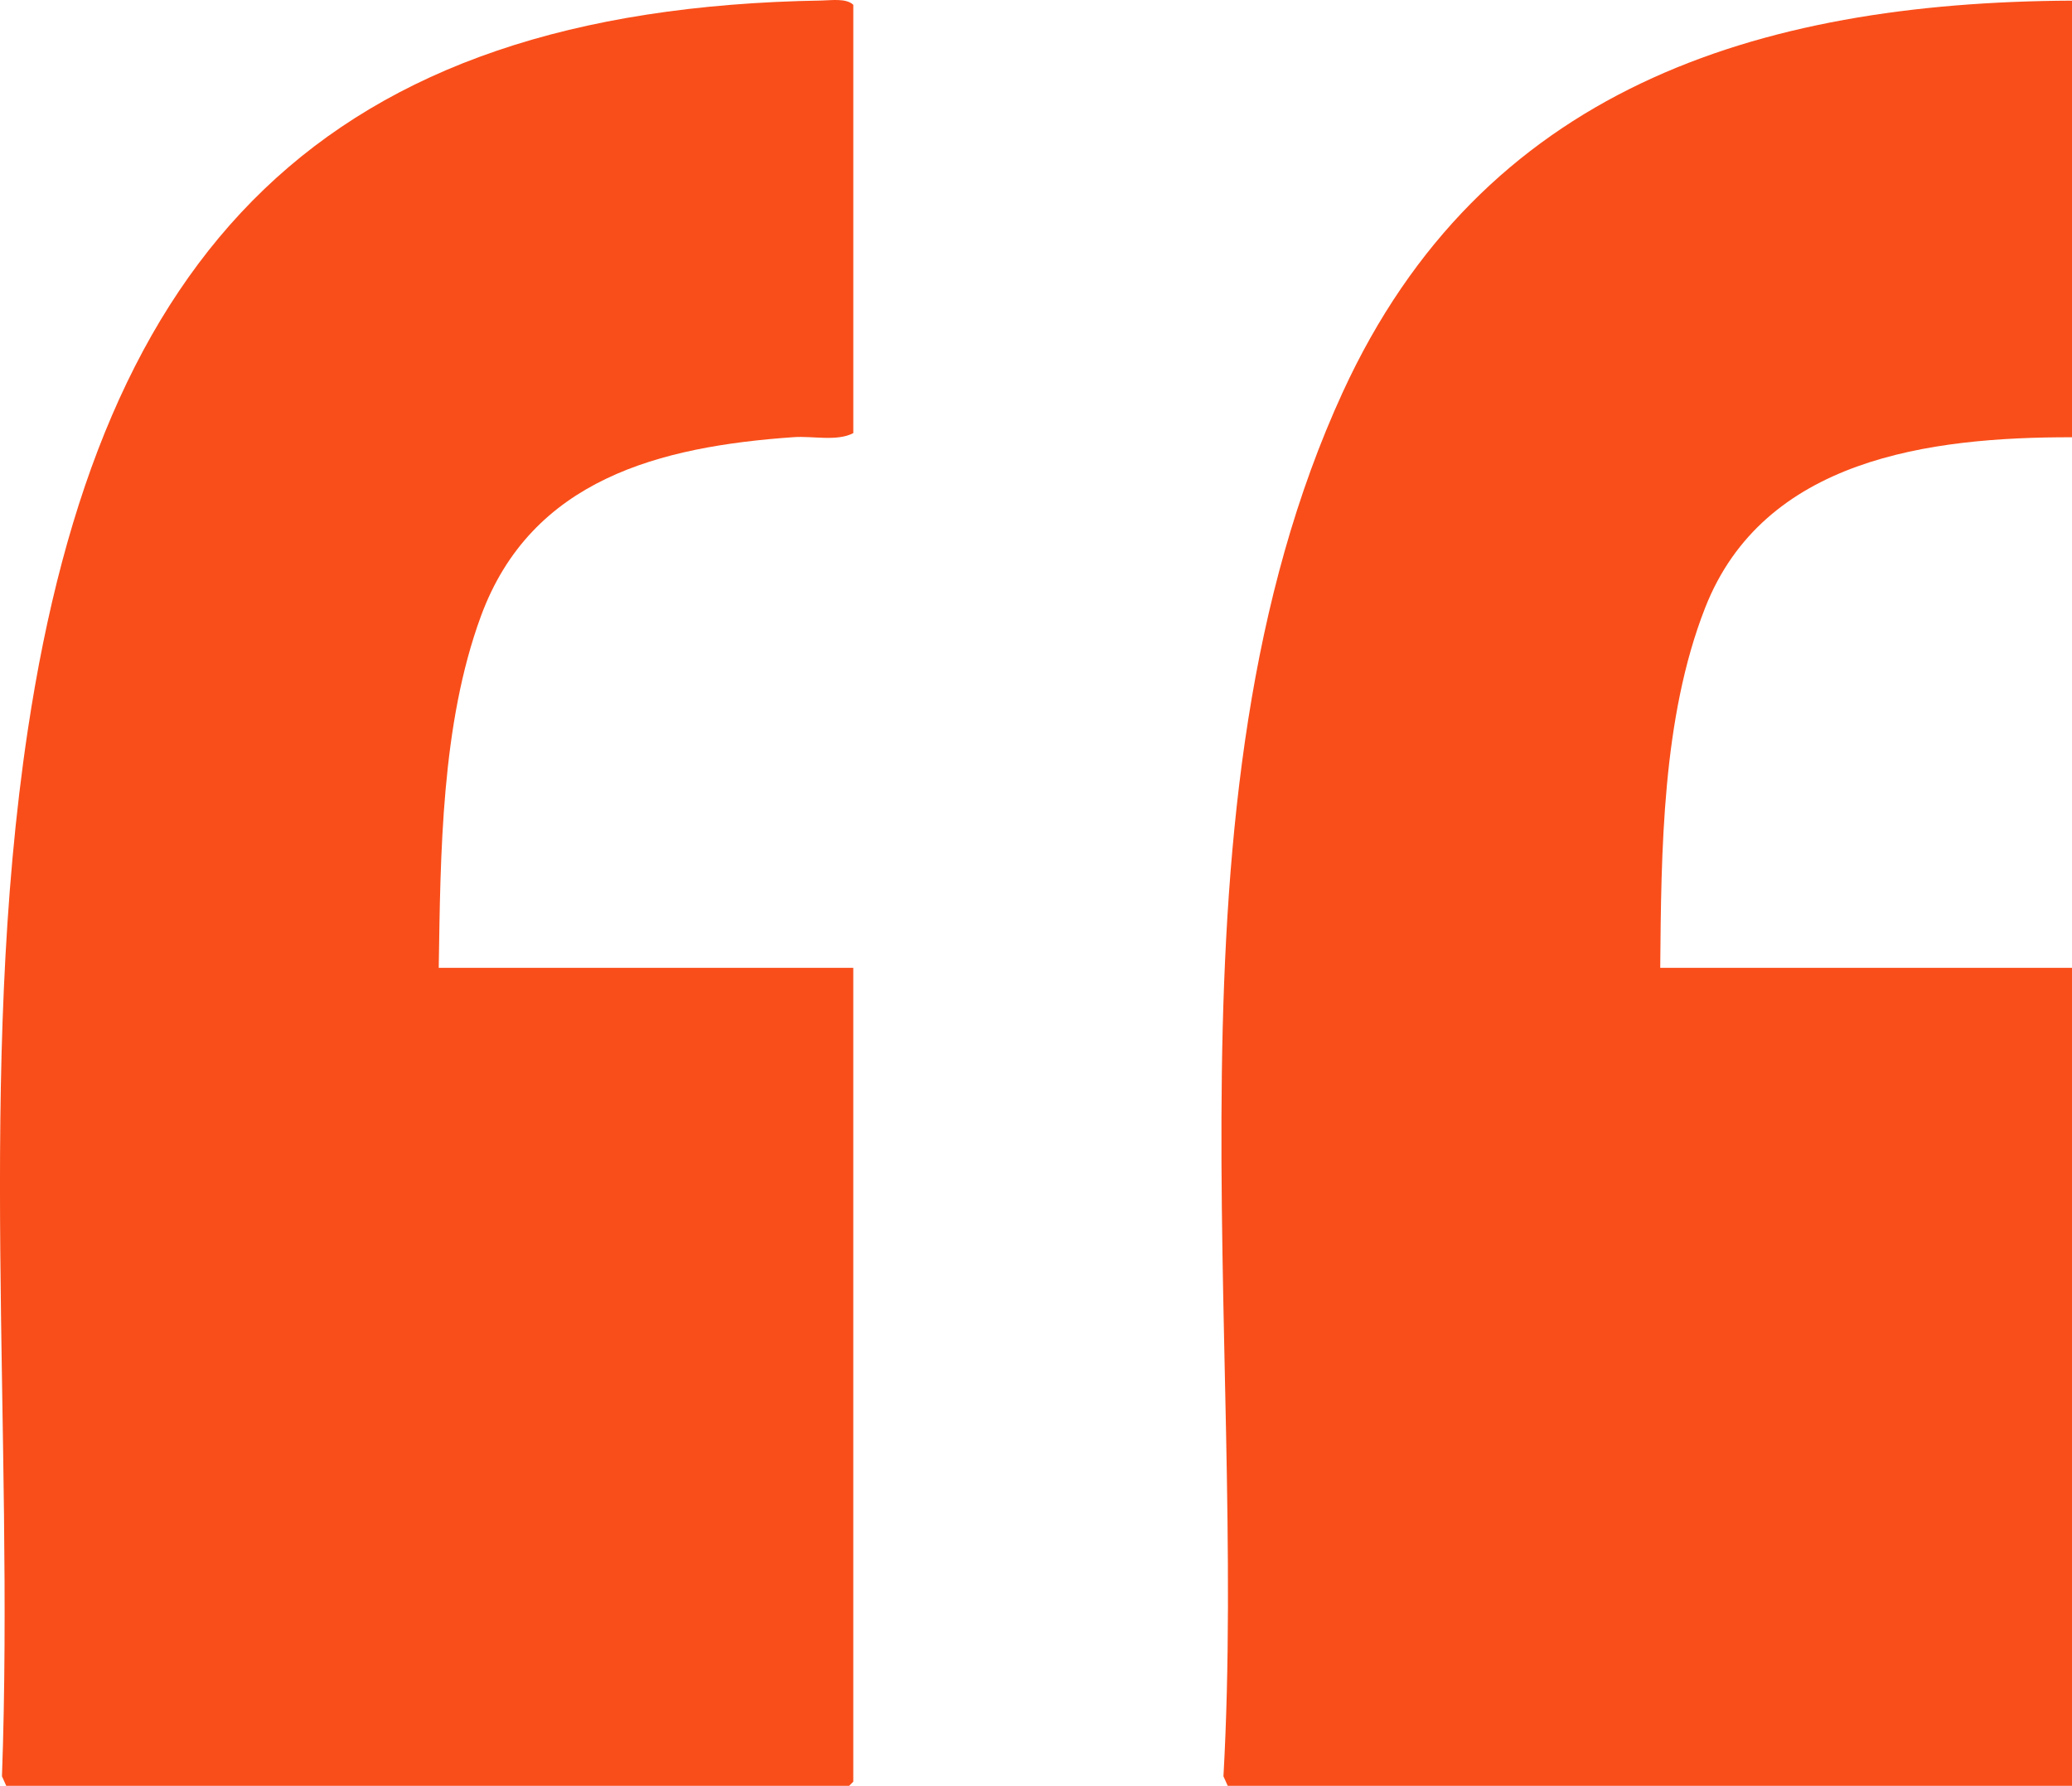 <svg xmlns="http://www.w3.org/2000/svg" id="Layer_2" data-name="Layer 2" viewBox="0 0 749.76 646.23"><defs><style> .cls-1 { fill: #f94e1a; } </style></defs><g id="Layer_1-2" data-name="Layer 1"><path class="cls-1" d="M158.76,350.23h150v294.5l-1.5,1.5H2.26l-1.55-3.45c4.49-124.61-9.23-255.46,9.37-378.73C36.14,91.3,116.38,3.15,297.23.19c3.62-.06,8.96-.91,11.54,1.54v155c-5.87,3.09-14.64.98-21.54,1.46-48.36,3.37-94.97,15.16-113.21,64.79-14.4,39.19-14.6,85.89-15.26,127.24Z"></path><path class="cls-1" d="M749.76.23v158c-51.56-.08-111.61,7.74-132.76,61.74-15.6,39.82-15.86,87.94-16.24,130.26h149v296h-305.5l-1.55-3.45c8.94-158.91-24.88-352.76,43.19-500.91C536.24,32.33,635.25.78,749.76.23Z"></path></g></svg>